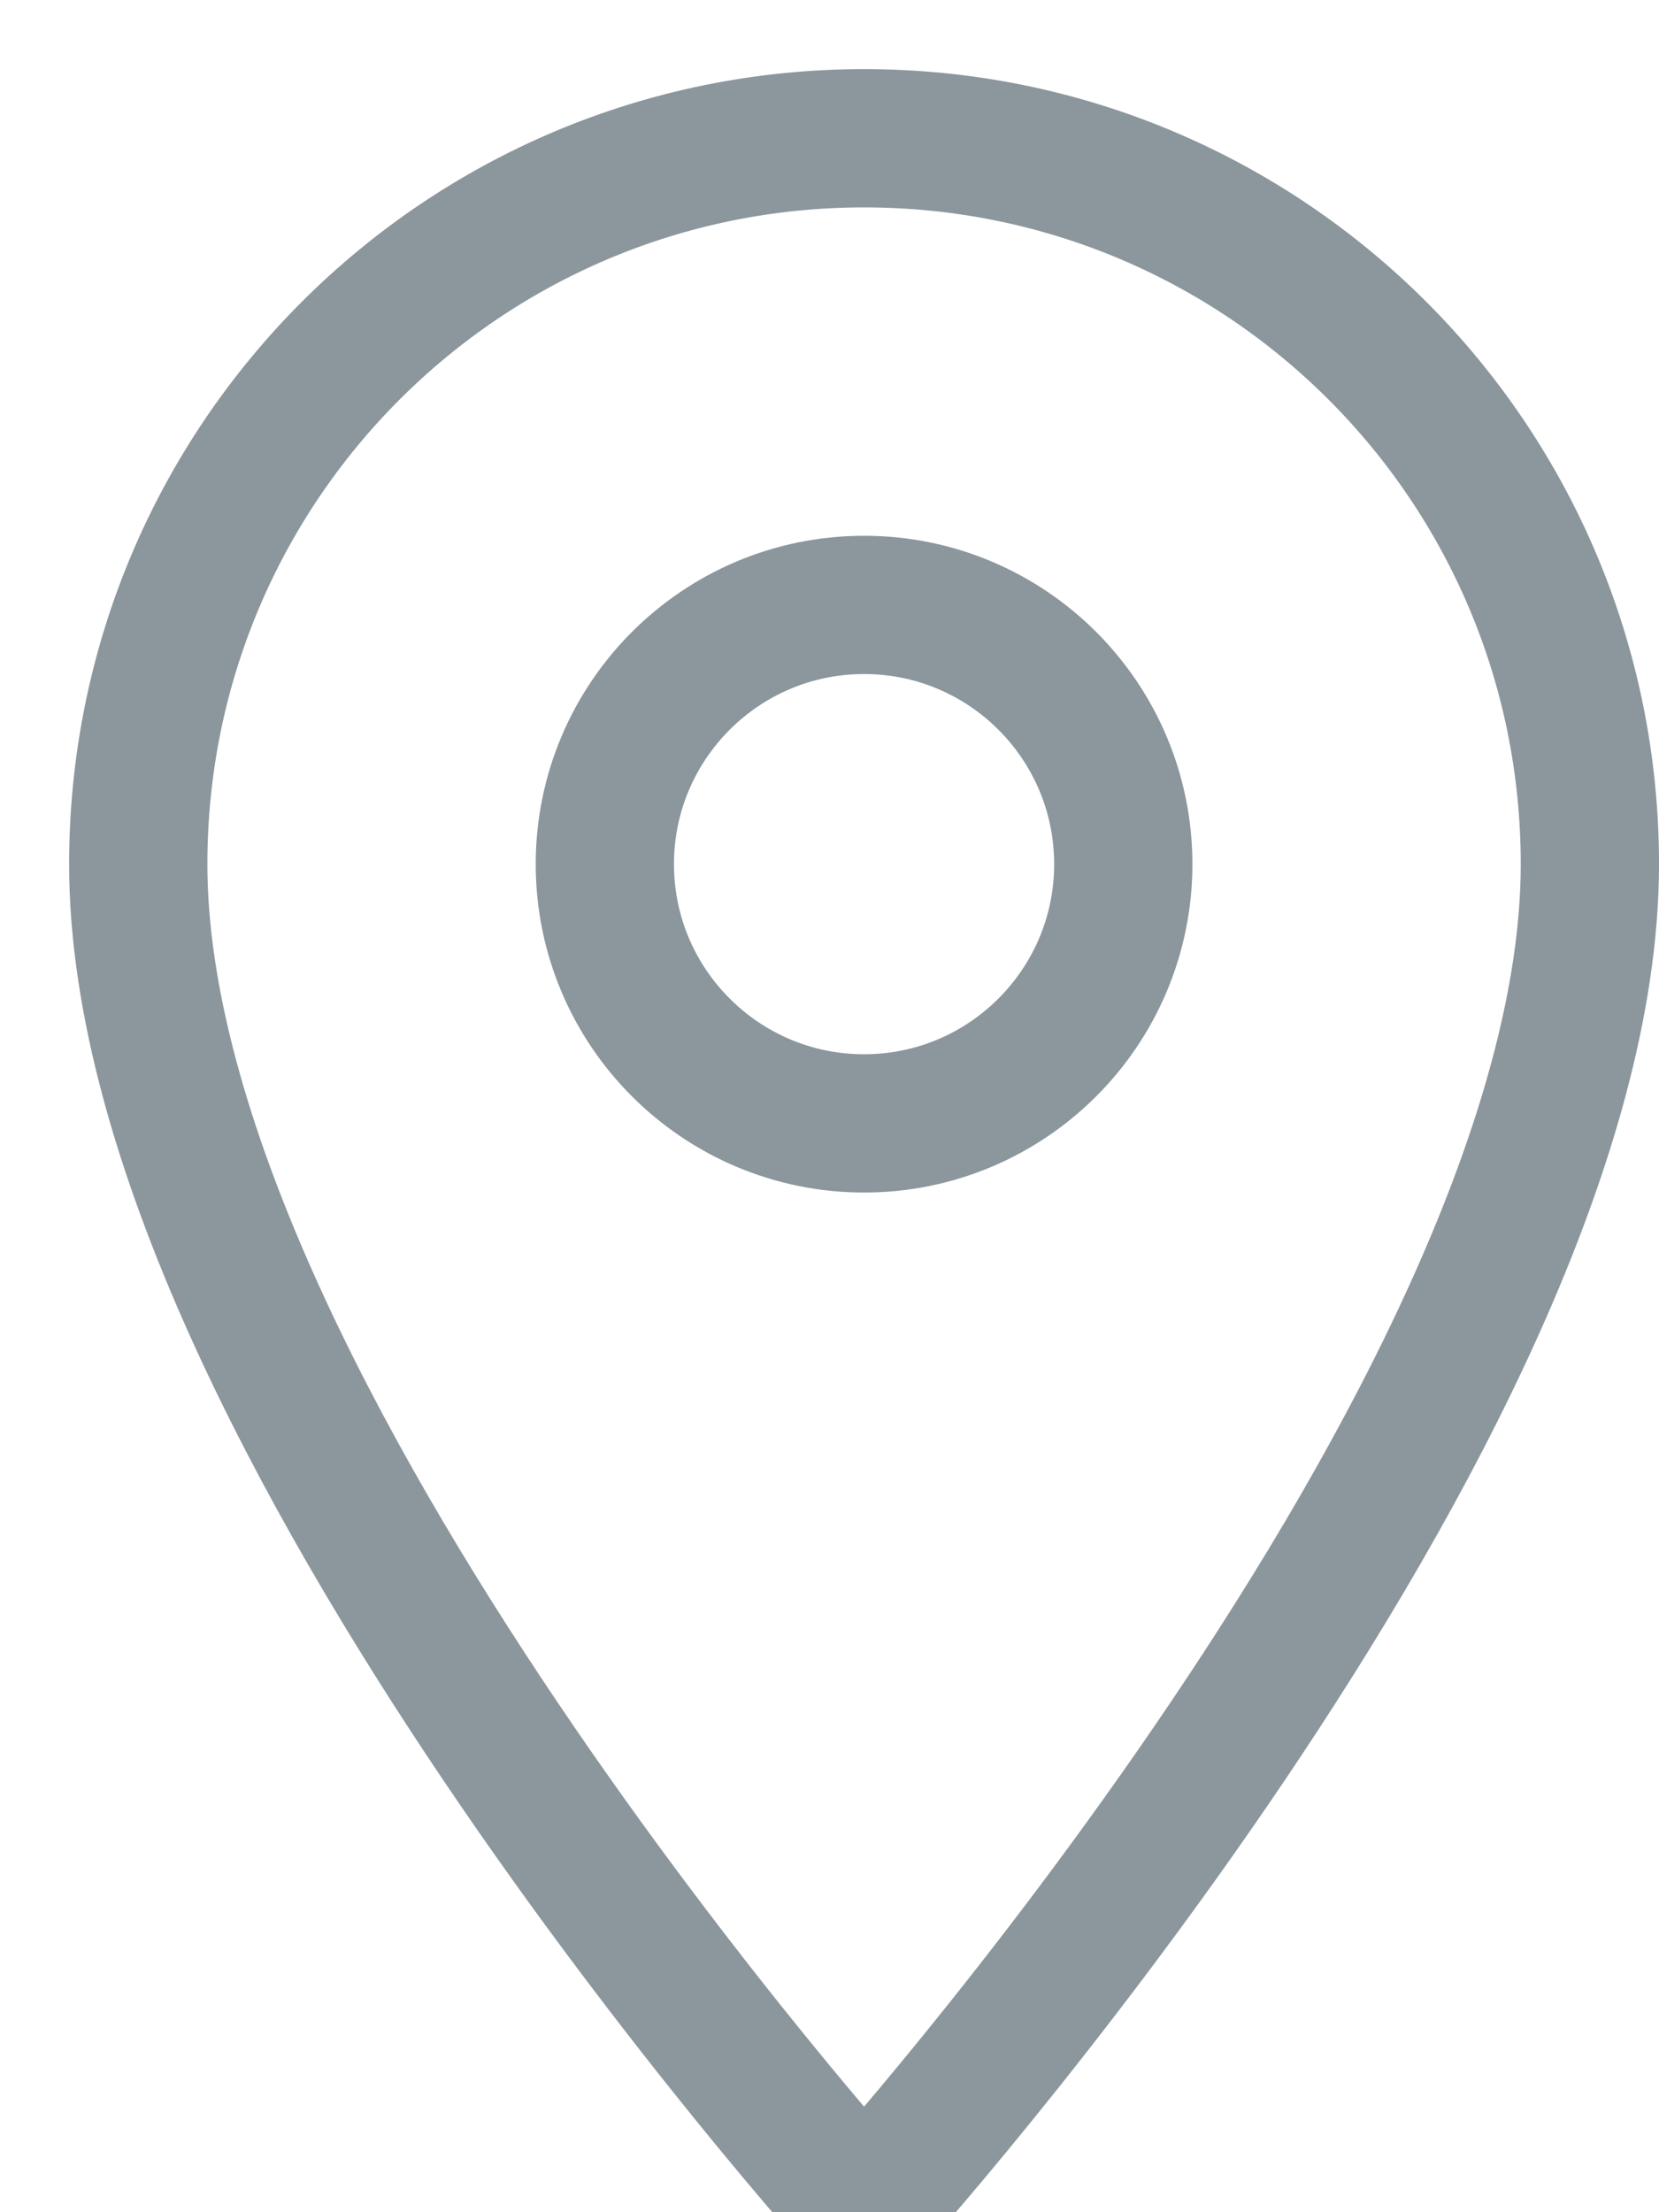 <?xml version="1.0" encoding="UTF-8"?>
<svg width="12px" height="16px" viewBox="0 0 12 16" version="1.1" xmlns="http://www.w3.org/2000/svg" xmlns:xlink="http://www.w3.org/1999/xlink">
    <!-- Generator: Sketch 50.2 (55047) - http://www.bohemiancoding.com/sketch -->
    <title>Shape</title>
    <desc>Created with Sketch.</desc>
    <defs></defs>
    <g id="DESKTOP" stroke="none" stroke-width="1" fill="none" fill-rule="evenodd">
        <g id="ATES-Desktop-4-0-OmOss" transform="translate(-164, -1910)" fill-rule="nonzero" stroke="#8C969D">
            <g id="CONTENT" transform="translate(0, 1153)">
                <g id="2.-Lediga-tjänster" transform="translate(0, 536)">
                    <g id="Tjänst" transform="translate(165, 170)">
                        <path d="M5.25,52 C2.348,52 0,54.347 0,57.25 C0,61.188 5.25,67 5.25,67 C5.25,67 10.5,61.188 10.5,57.25 C10.5,54.347 8.152,52 5.25,52 Z M5.25,59.125 C4.215,59.125 3.375,58.285 3.375,57.25 C3.375,56.215 4.215,55.375 5.25,55.375 C6.285,55.375 7.125,56.215 7.125,57.25 C7.125,58.285 6.285,59.125 5.25,59.125 Z" id="Shape"></path>
                    </g>
                </g>
            </g>
        </g>
    </g>
</svg>
